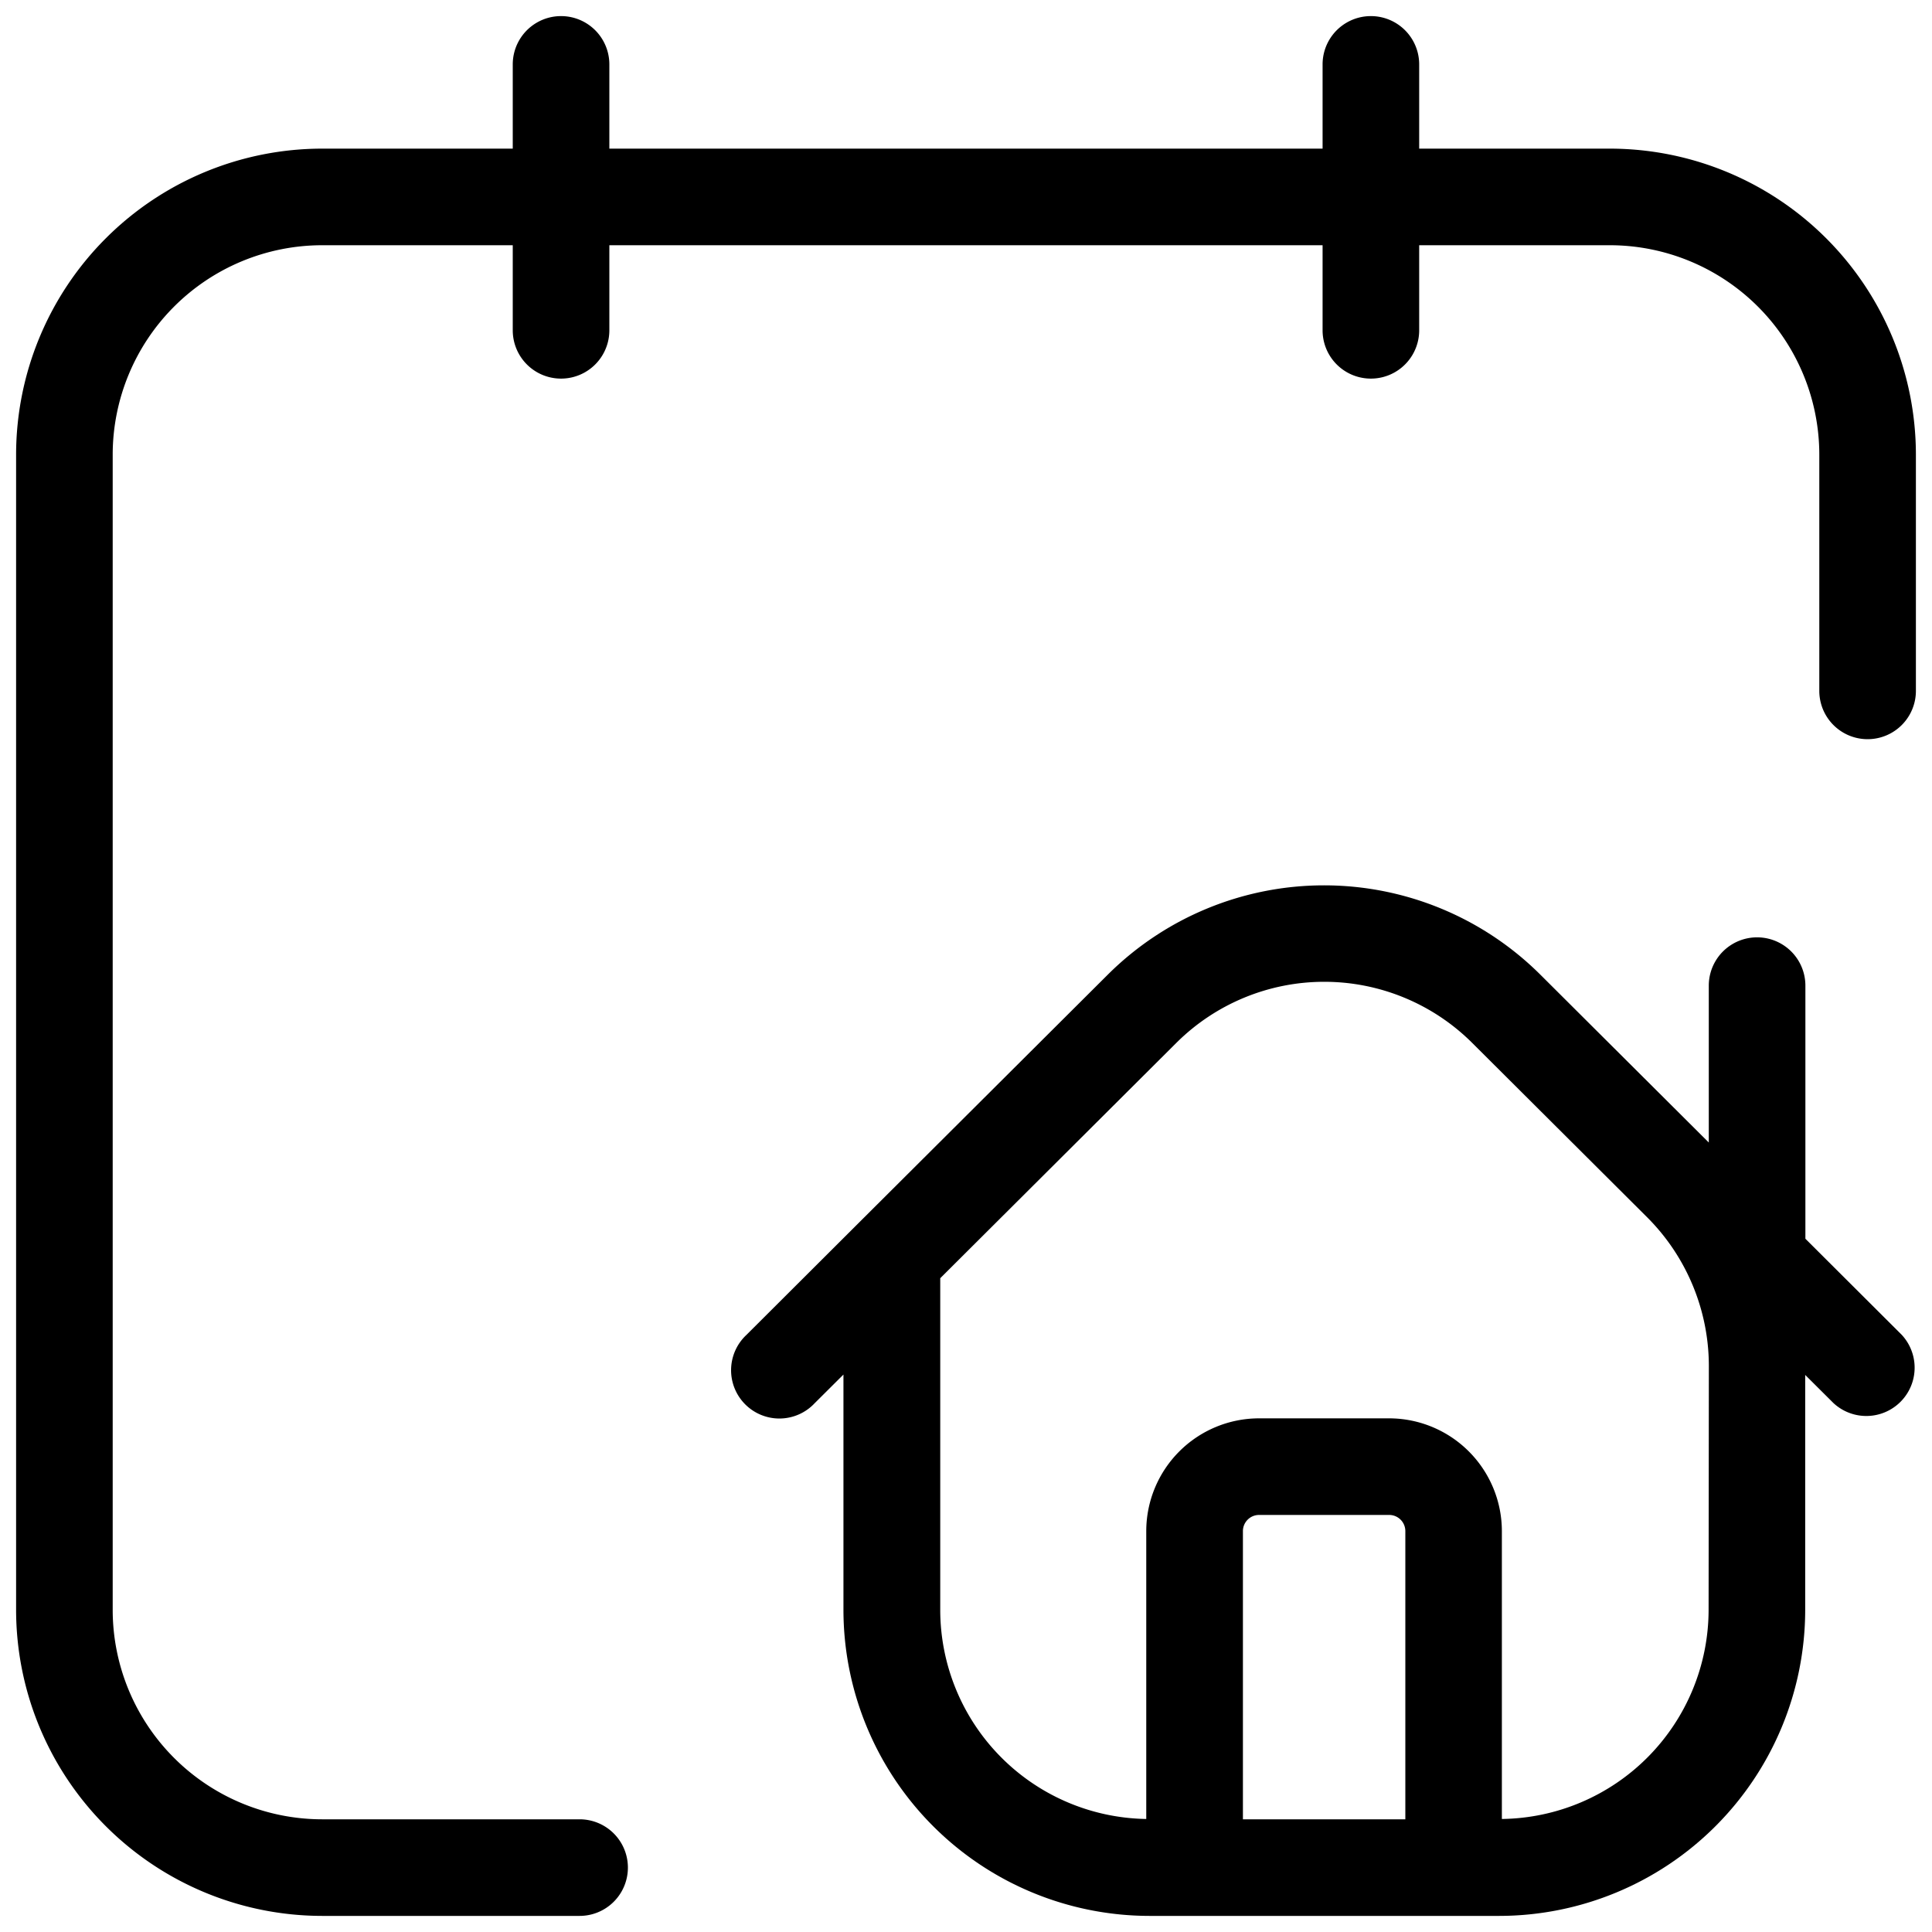 <svg xmlns="http://www.w3.org/2000/svg" id="Layer_1" data-name="Layer 1" viewBox="0 0 30 30"><path d="M25,2.308H22.037V1a.75.75,0,0,0-1.5,0V2.308H9.462V1a.75.75,0,0,0-1.5,0V2.308H5A4.755,4.755,0,0,0,.25,7.058V25A4.756,4.756,0,0,0,5,29.75H9a.75.75,0,1,0,0-1.5H5A3.254,3.254,0,0,1,1.75,25V7.058A3.254,3.254,0,0,1,5,3.808H7.962V5.129a.75.75,0,0,0,1.5,0V3.808H20.537V5.129a.75.75,0,0,0,1.5,0V3.808H25a3.254,3.254,0,0,1,3.25,3.25v3.67a.75.75,0,1,0,1.5,0V7.058A4.755,4.755,0,0,0,25,2.308Z"></path><path d="M28.034,19.235v-3.93a.75.75,0,0,0-1.5,0v2.436l-2.621-2.612a4.76,4.76,0,0,0-6.706,0l-3.89,3.877-1.725,1.721a.75.75,0,1,0,1.058,1.062l.447-.445V25a4.756,4.756,0,0,0,4.75,4.75h5.434A4.756,4.756,0,0,0,28.031,25v-3.65l.439.437a.75.75,0,0,0,1.058-1.062ZM19.3,28.25V23.774a.251.251,0,0,1,.25-.25h2.022a.251.251,0,0,1,.25.25V28.25ZM26.531,25a3.252,3.252,0,0,1-3.21,3.245V23.774a1.753,1.753,0,0,0-1.75-1.75H19.549a1.753,1.753,0,0,0-1.75,1.75v4.471A3.25,3.25,0,0,1,14.6,25V19.848l3.669-3.657a3.255,3.255,0,0,1,4.588,0l2.723,2.714a3.269,3.269,0,0,1,.955,2.3Z"></path></svg>